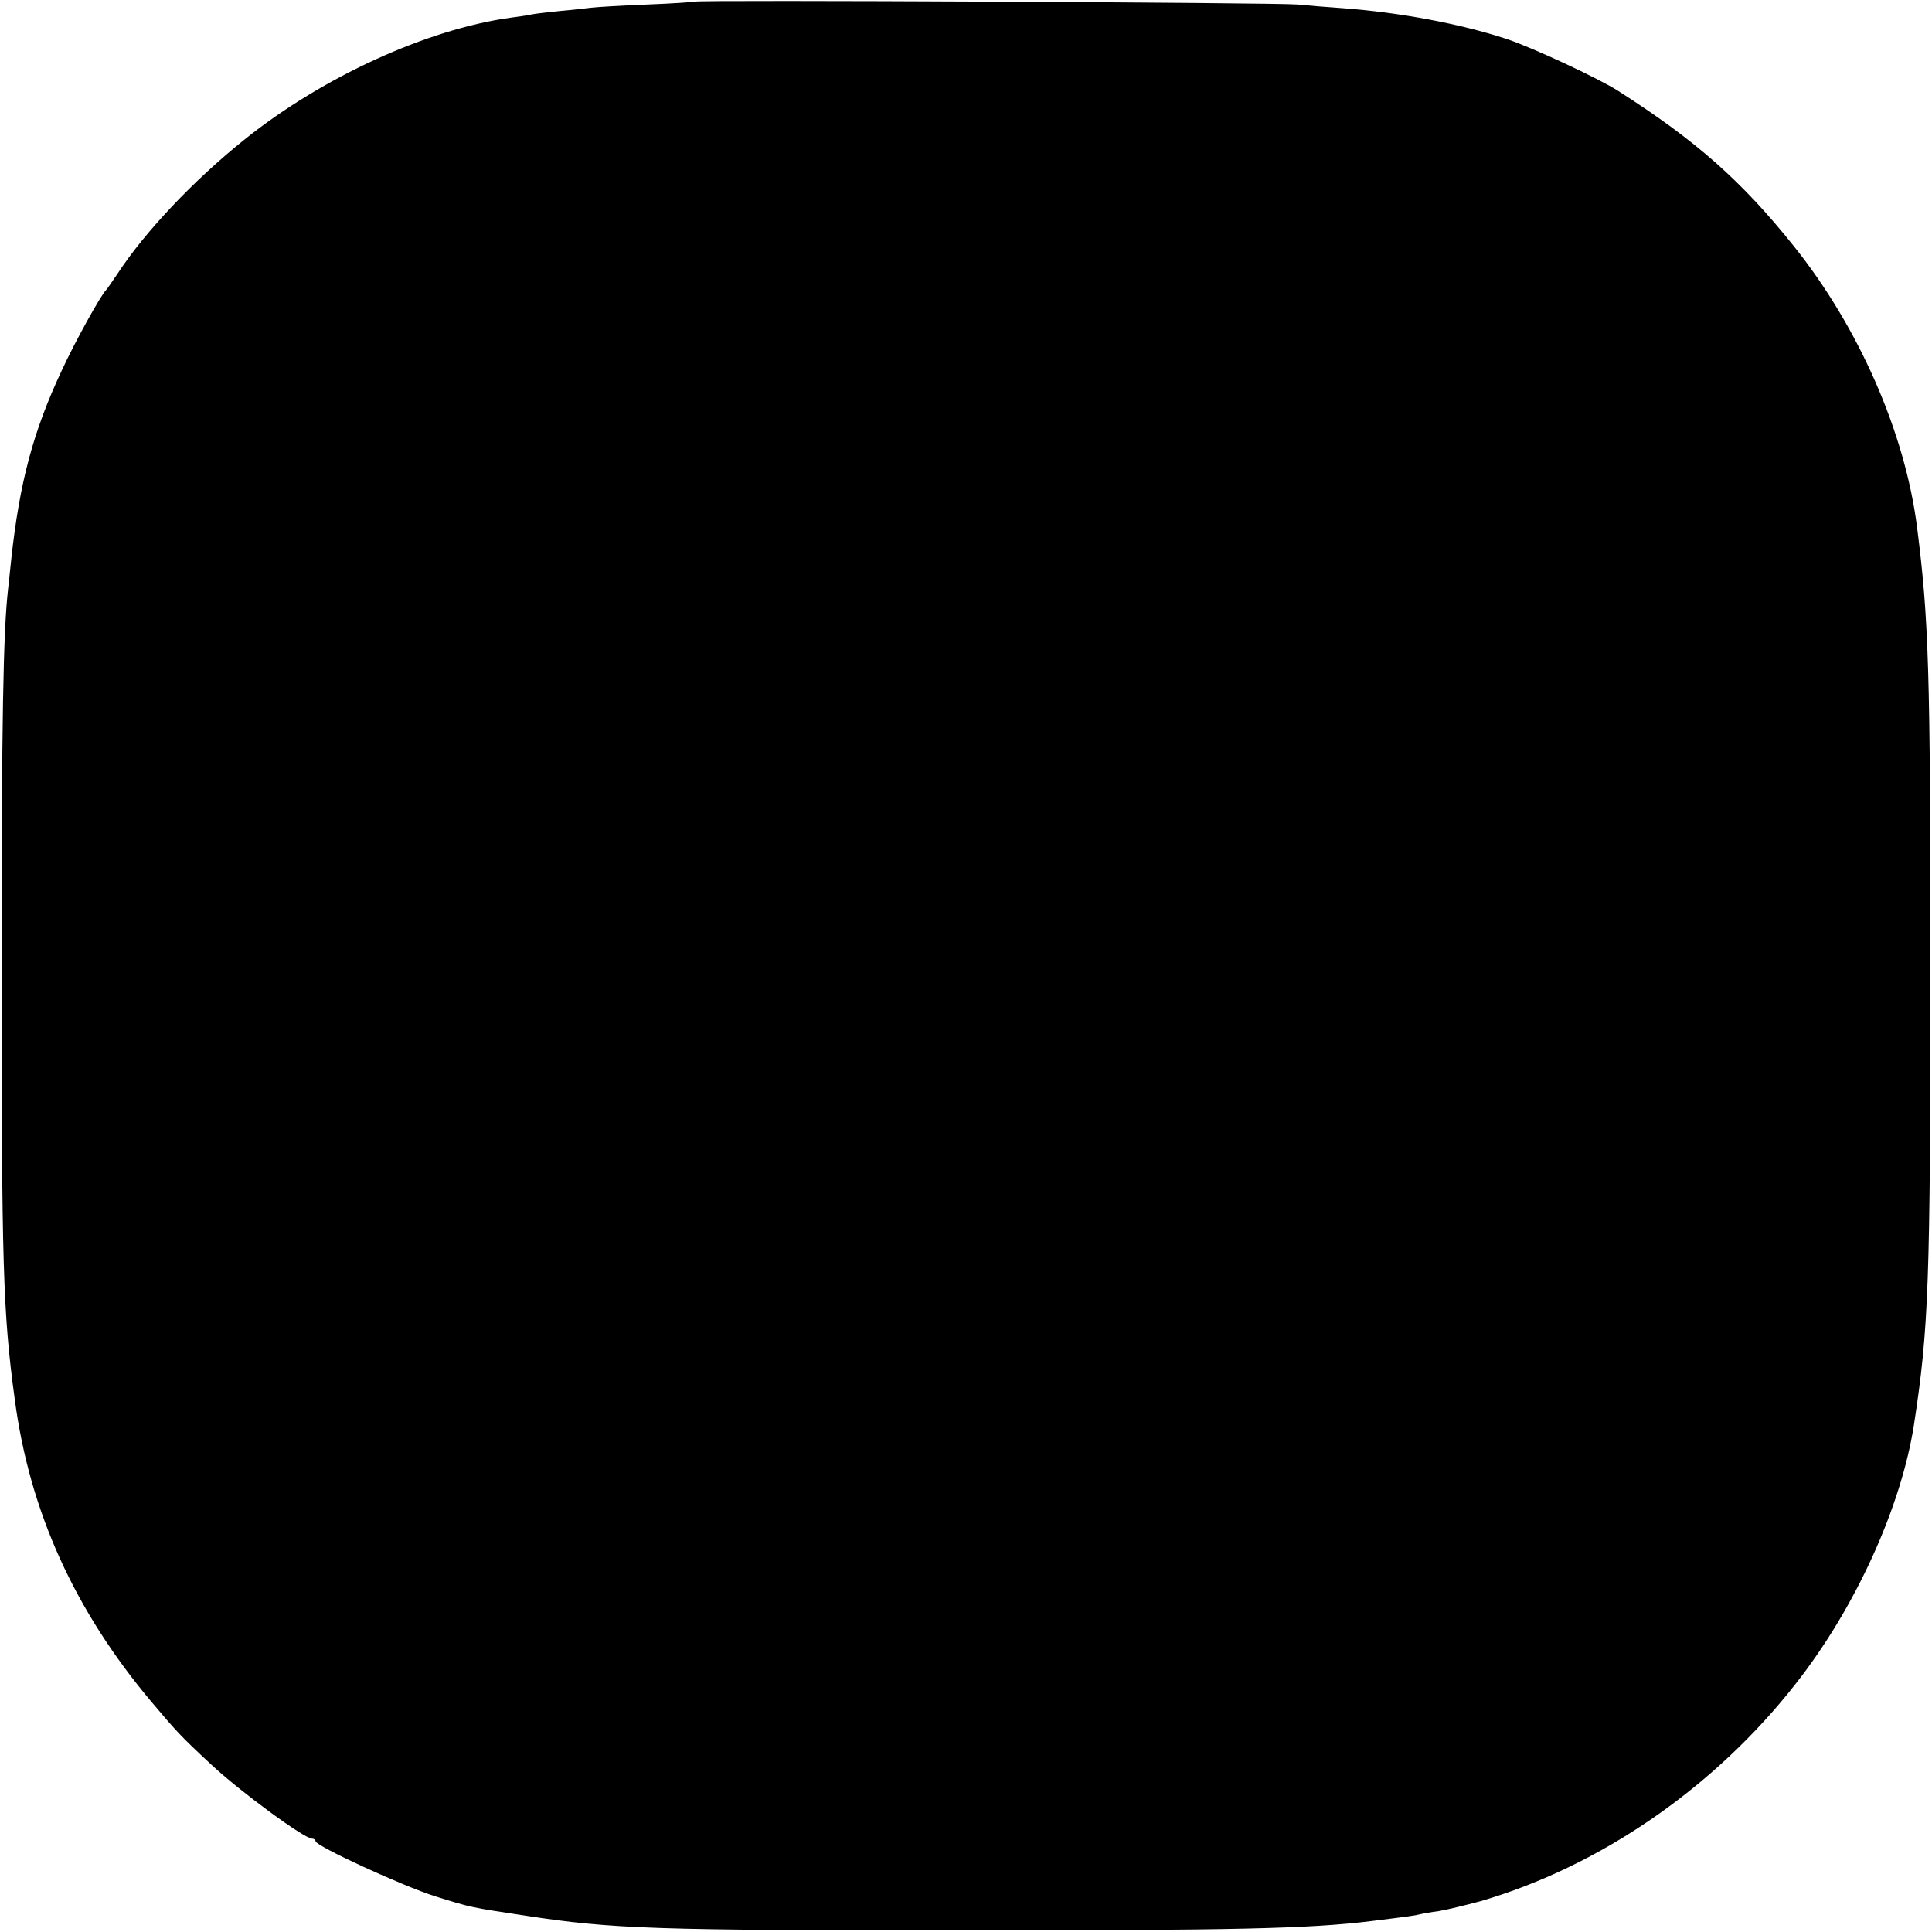 <?xml version="1.0" standalone="no"?>
<!DOCTYPE svg PUBLIC "-//W3C//DTD SVG 20010904//EN"
 "http://www.w3.org/TR/2001/REC-SVG-20010904/DTD/svg10.dtd">
<svg version="1.0" xmlns="http://www.w3.org/2000/svg"
 width="600pt" height="600pt" viewBox="0 0 600 600"
 preserveAspectRatio="xMidYMid meet">
<g transform="translate(0,600) scale(0.1,-0.1)"
fill="#000000" stroke="none">
<path d="M2158 5995 c-1 -1 -68 -6 -148 -9 -80 -3 -158 -8 -175 -10 -16 -2
-59 -7 -95 -10 -36 -4 -77 -8 -90 -11 -13 -3 -42 -7 -65 -10 -259 -36 -583
-184 -824 -377 -159 -127 -311 -288 -396 -418 -17 -25 -32 -47 -35 -50 -16
-15 -96 -159 -138 -250 -89 -190 -131 -347 -157 -586 -3 -27 -7 -69 -10 -94
-15 -133 -20 -406 -20 -1170 0 -930 4 -1076 41 -1347 46 -346 185 -654 425
-939 77 -91 89 -105 185 -194 91 -85 289 -230 313 -230 6 0 11 -4 11 -8 0 -15
270 -139 371 -171 111 -35 113 -35 279 -60 273 -42 402 -46 1365 -46 838 0
1071 5 1265 29 113 14 135 17 150 21 8 2 35 7 59 10 24 4 82 18 130 31 370
108 725 352 977 674 186 236 328 549 368 805 46 300 51 443 51 1420 0 926 -5
1080 -41 1365 -37 295 -181 624 -385 878 -162 202 -303 326 -544 480 -63 40
-265 134 -346 161 -143 47 -333 83 -514 96 -44 3 -105 8 -135 11 -59 6 -1866
15 -1872 9z"/>
</g>
</svg>
